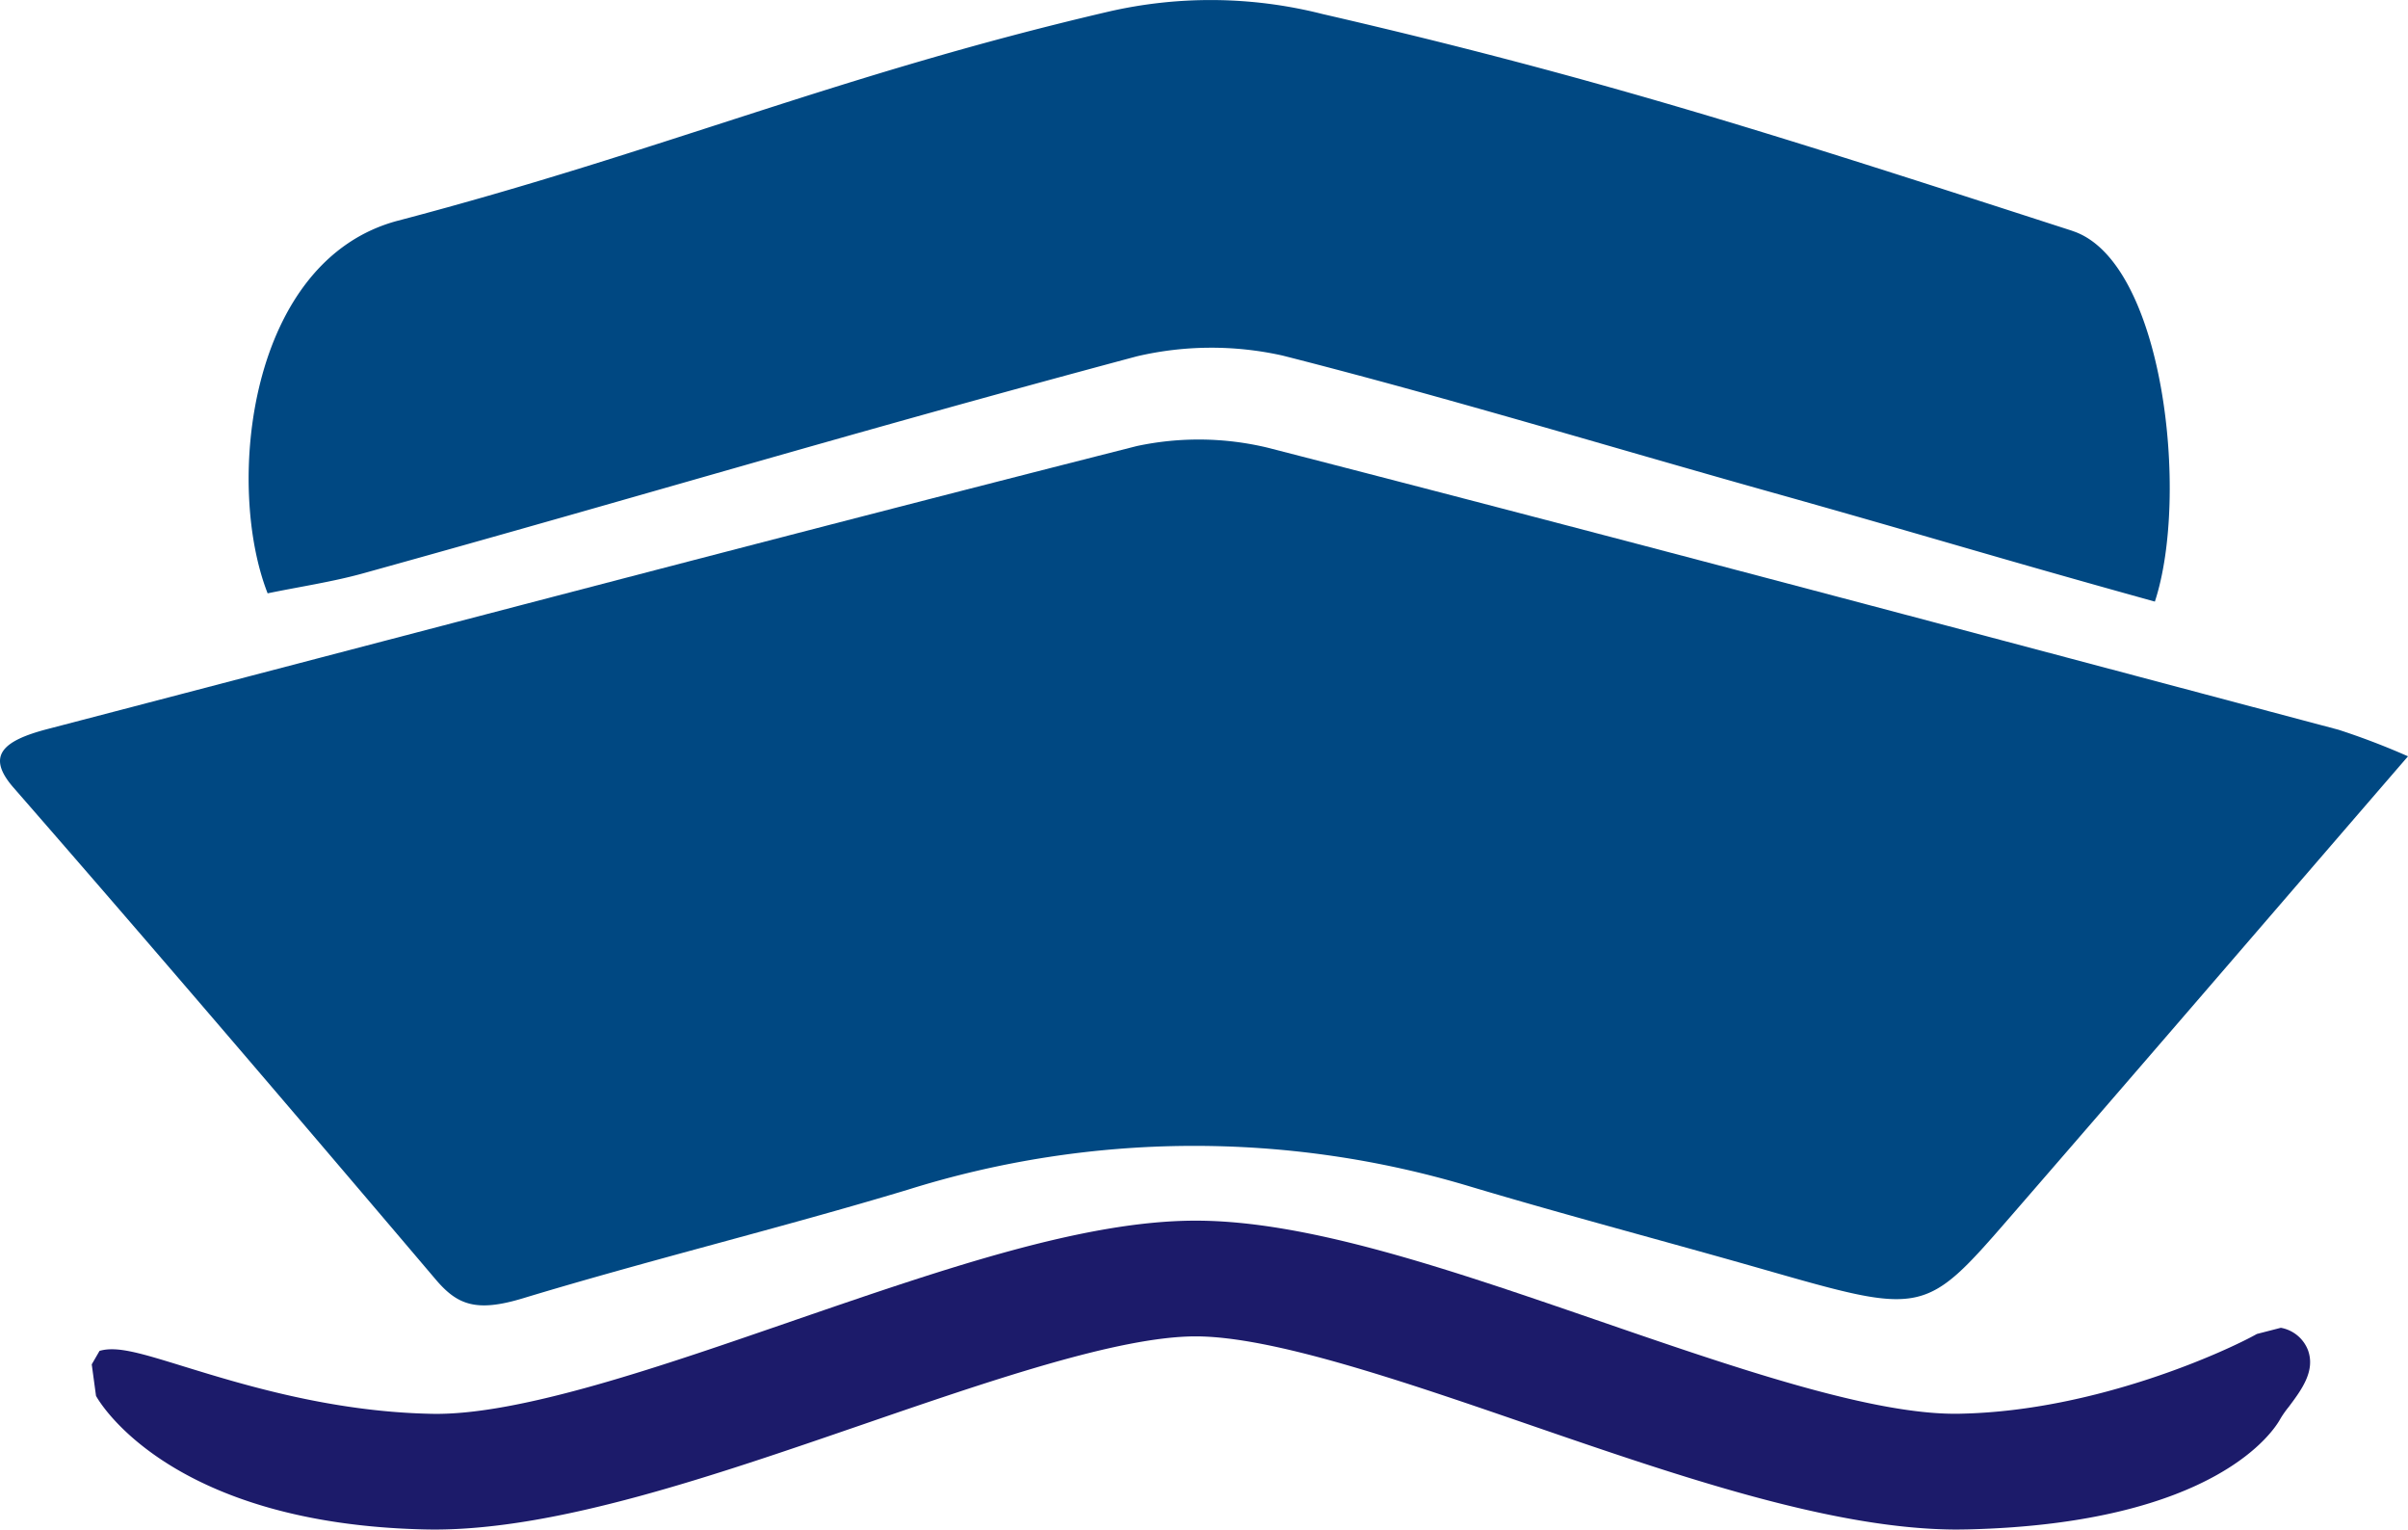 <svg xmlns="http://www.w3.org/2000/svg" xmlns:xlink="http://www.w3.org/1999/xlink" width="183.16" height="116.311" viewBox="0 0 183.16 116.311">
  <defs>
    <clipPath id="clip-path">
      <rect id="長方形_404" data-name="長方形 404" width="183.16" height="116.311" fill="none"/>
    </clipPath>
  </defs>
  <g id="グループ_344" data-name="グループ 344" clip-path="url(#clip-path)">
    <path id="パス_829" data-name="パス 829" d="M183.16,30.571c-10.269,11.888-20.234,23.478-30.271,35.041-6.514,7.5-6.55,7.468-18.9,3.93-7.345-2.1-14.8-4.059-22.09-6.236a72.834,72.834,0,0,0-42.886.232c-9.629,2.9-19.625,5.333-29.244,8.247-3.559,1.078-4.987.5-6.633-1.439-10.615-12.5-21.275-24.979-32.112-37.4C-1.063,30.55.165,29.4,3.6,28.5,31.2,21.3,58.756,14.014,86.463,6.979a22.515,22.515,0,0,1,9.918.113c27.253,7.014,54.362,14.251,81.486,21.456a55.136,55.136,0,0,1,5.292,2.022" transform="translate(0 26.941)" fill="#004882"/>
    <path id="パス_830" data-name="パス 830" d="M142.384,17.555C120.825,10.587,106.858,6.022,85.345,1.066A34.619,34.619,0,0,0,68.979.906c-20.461,4.776-33.8,10.578-53.939,15.87-11.414,3-13.168,20.079-9.929,28.342,2.445-.505,4.951-.877,7.272-1.522,22.163-6.153,36.558-10.537,58.844-16.5a24.841,24.841,0,0,1,11.089-.057c12.533,3.187,24.731,6.9,37.084,10.367,12.09,3.394,16.546,4.812,29.26,8.34,2.651-8.051.676-25.943-6.277-28.187" transform="translate(15.246 0)" fill="#004882"/>
    <path id="パス_831" data-name="パス 831" d="M1.678,31.323c.444.815,6,9.712,24.963,10.156.253.005.511.01.768.01,9.382,0,21.136-4.049,32.514-7.963C69.533,30.22,79.466,26.8,85.32,26.8s15.8,3.42,25.4,6.726c11.373,3.915,23.132,7.963,32.535,7.963l.743-.01c19.016-.444,23.411-7.623,23.844-8.438a7.6,7.6,0,0,1,.624-.882c.954-1.274,2.037-2.713,1.465-4.3a2.724,2.724,0,0,0-2.068-1.712l-1.821.469c-2.228,1.253-12.105,5.823-22.426,6.06-6.607.211-17.423-3.543-27.908-7.154C104.455,21.653,93.825,18,85.32,18s-19.135,3.662-30.415,7.541c-9.923,3.42-21.116,7.36-27.877,7.143-7.556-.175-14.24-2.233-18.666-3.595-3.28-1.011-5.091-1.573-6.416-1.186l-.593,1.026" transform="translate(5.625 74.82)" fill="#1c1b6a"/>
  </g>
</svg>
